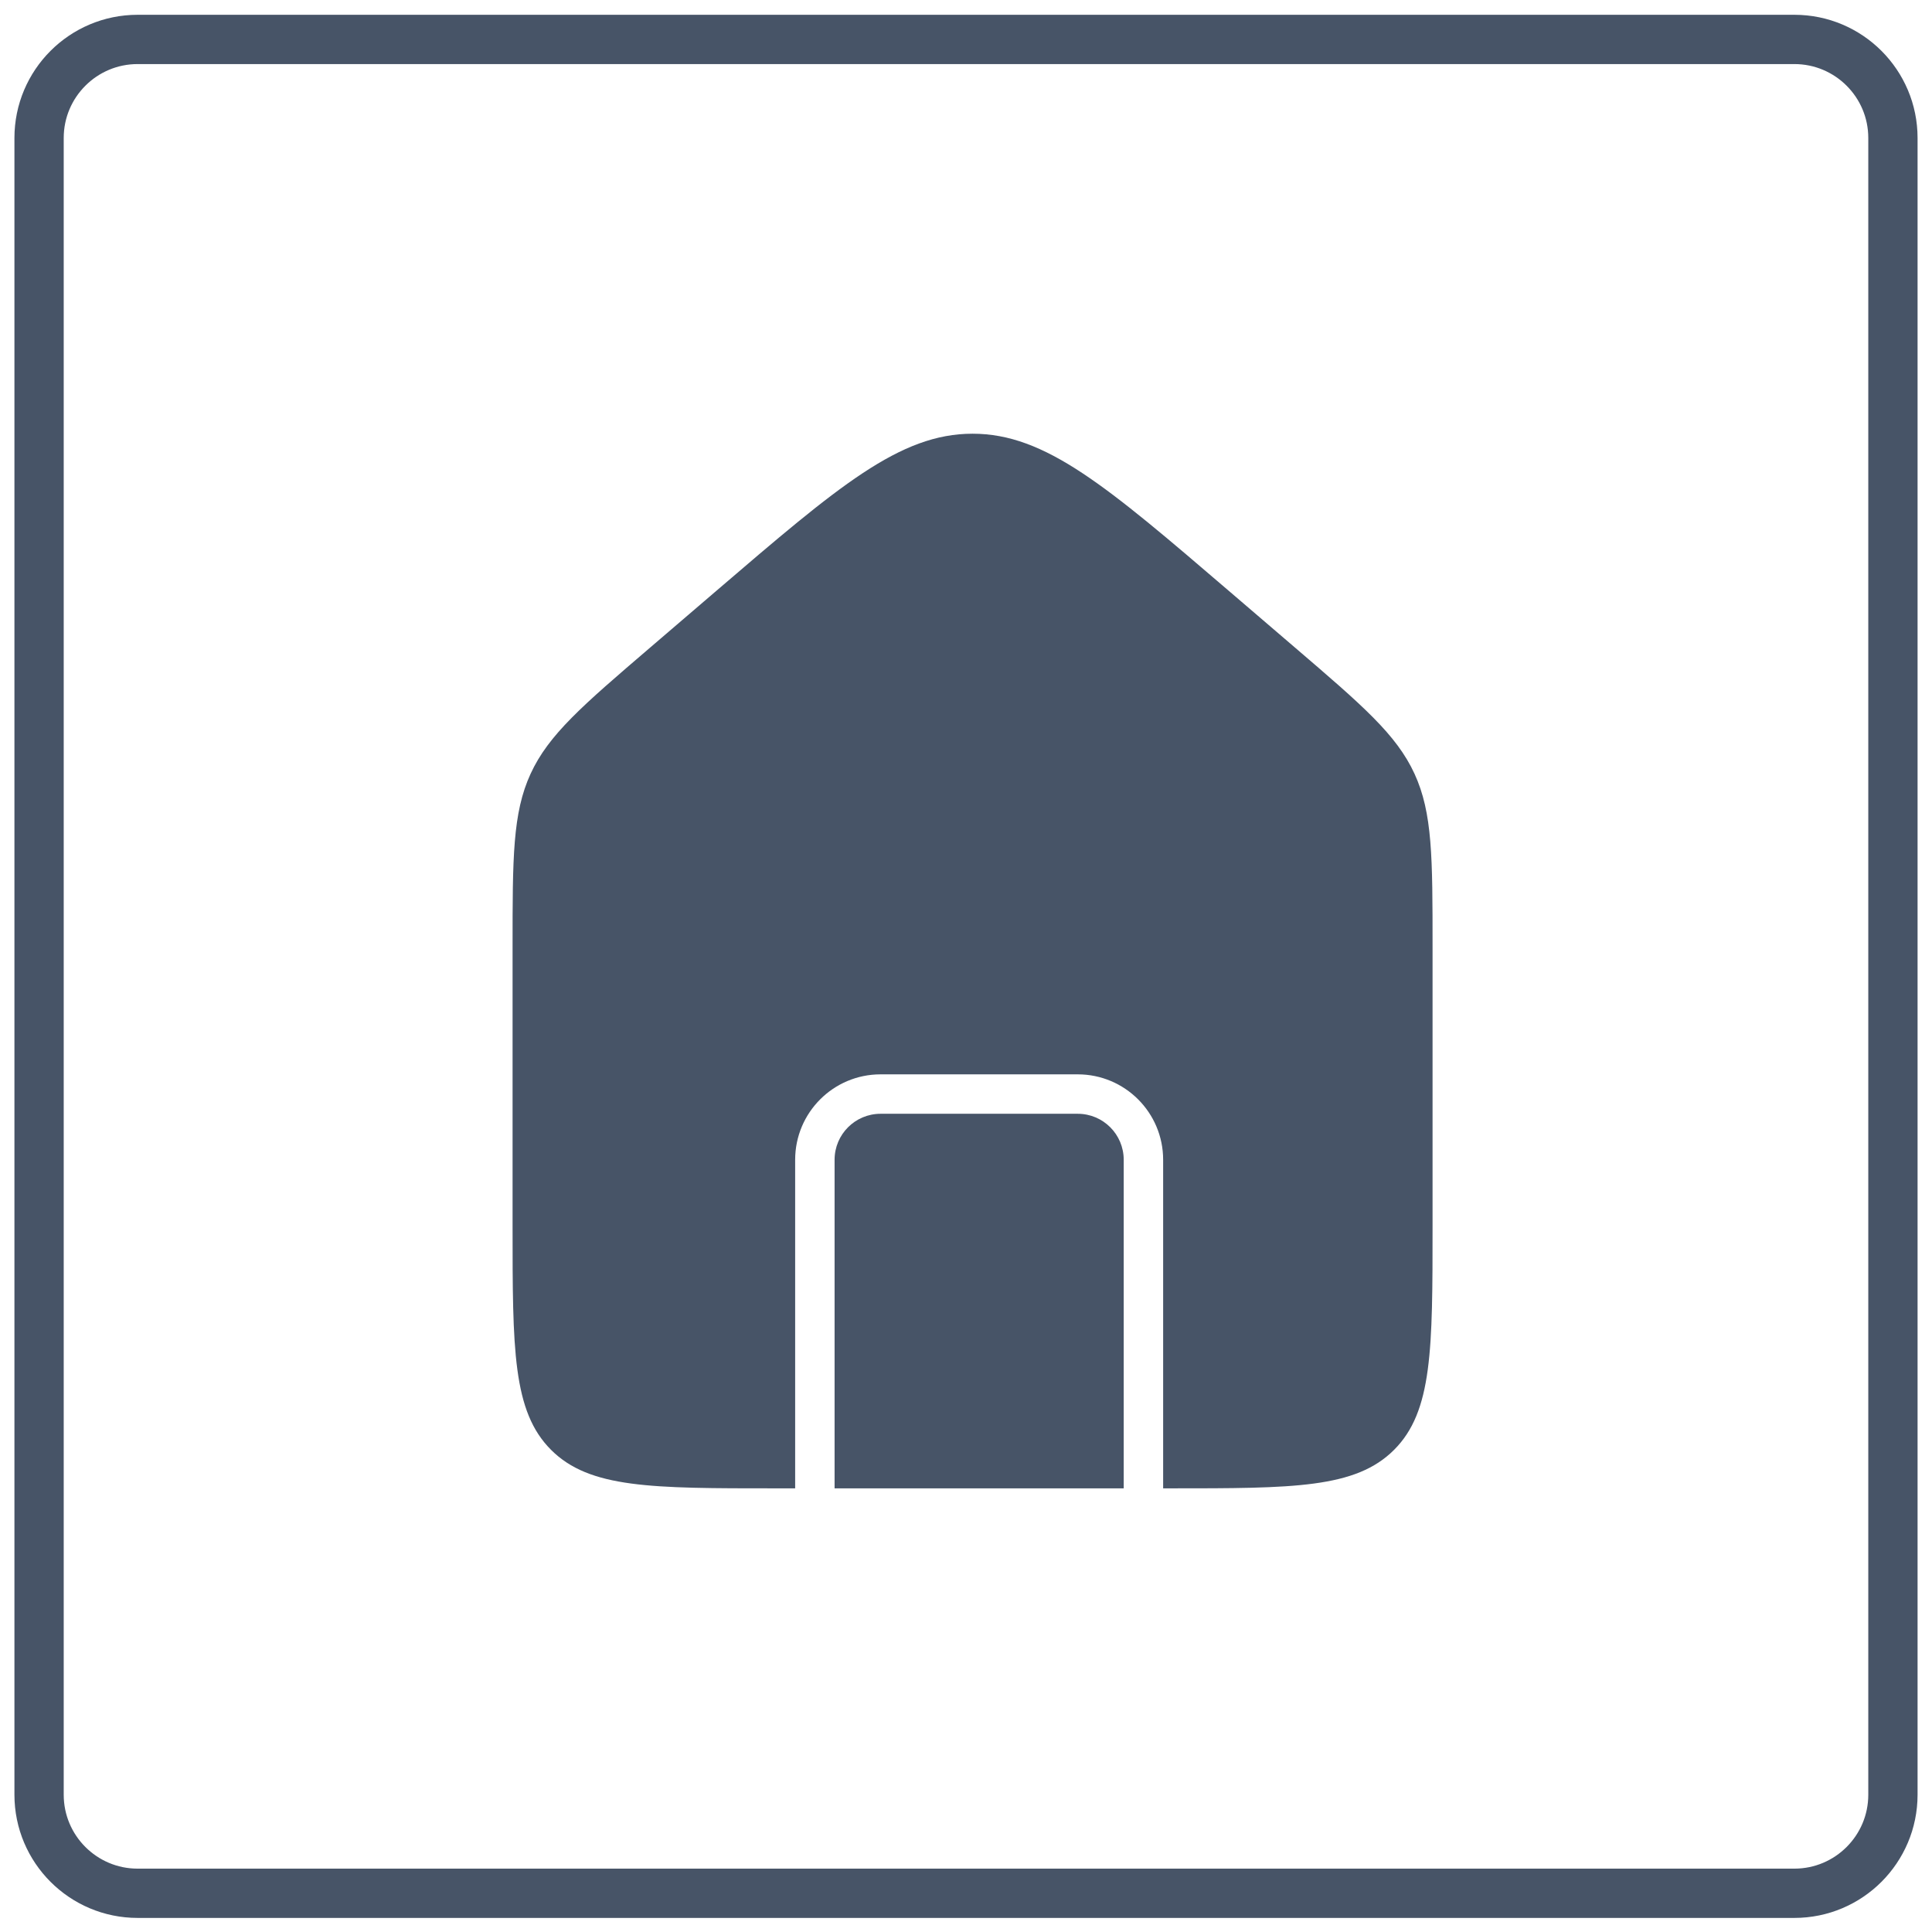 <?xml version="1.0" encoding="UTF-8"?>
<svg xmlns="http://www.w3.org/2000/svg" width="98" height="98" viewBox="0 0 98 98" fill="none">
  <path d="M91.018 2H6.982C4.221 2 1.982 4.239 1.982 7V91.036C1.982 93.797 4.221 96.036 6.982 96.036H91.018C93.779 96.036 96.018 93.797 96.018 91.036V7C96.018 4.239 93.779 2 91.018 2Z" stroke="#475467" stroke-width="2.5"></path>
  <path fill-rule="evenodd" clip-rule="evenodd" d="M26.914 39.25C26 41.239 26 43.502 26 48.028V62.163C26 68.448 26 71.591 27.952 73.543C29.905 75.496 33.047 75.496 39.333 75.496H40.334V58.829C40.334 56.436 42.274 54.496 44.667 54.496H54.667C57.06 54.496 59 56.436 59 58.829V75.496H59.333C65.618 75.496 68.761 75.496 70.714 73.543C72.666 71.591 72.666 68.448 72.666 62.163V48.028C72.666 43.502 72.666 41.239 71.751 39.25C70.836 37.261 69.118 35.788 65.682 32.843L62.349 29.986C56.138 24.662 53.032 22 49.333 22C45.634 22 42.528 24.662 36.317 29.986L32.984 32.843C29.547 35.788 27.829 37.261 26.914 39.25ZM57 75.496V58.829C57 57.541 55.956 56.496 54.667 56.496H44.667C43.378 56.496 42.334 57.541 42.334 58.829V75.496H57Z" fill="#475467"></path>
</svg>
